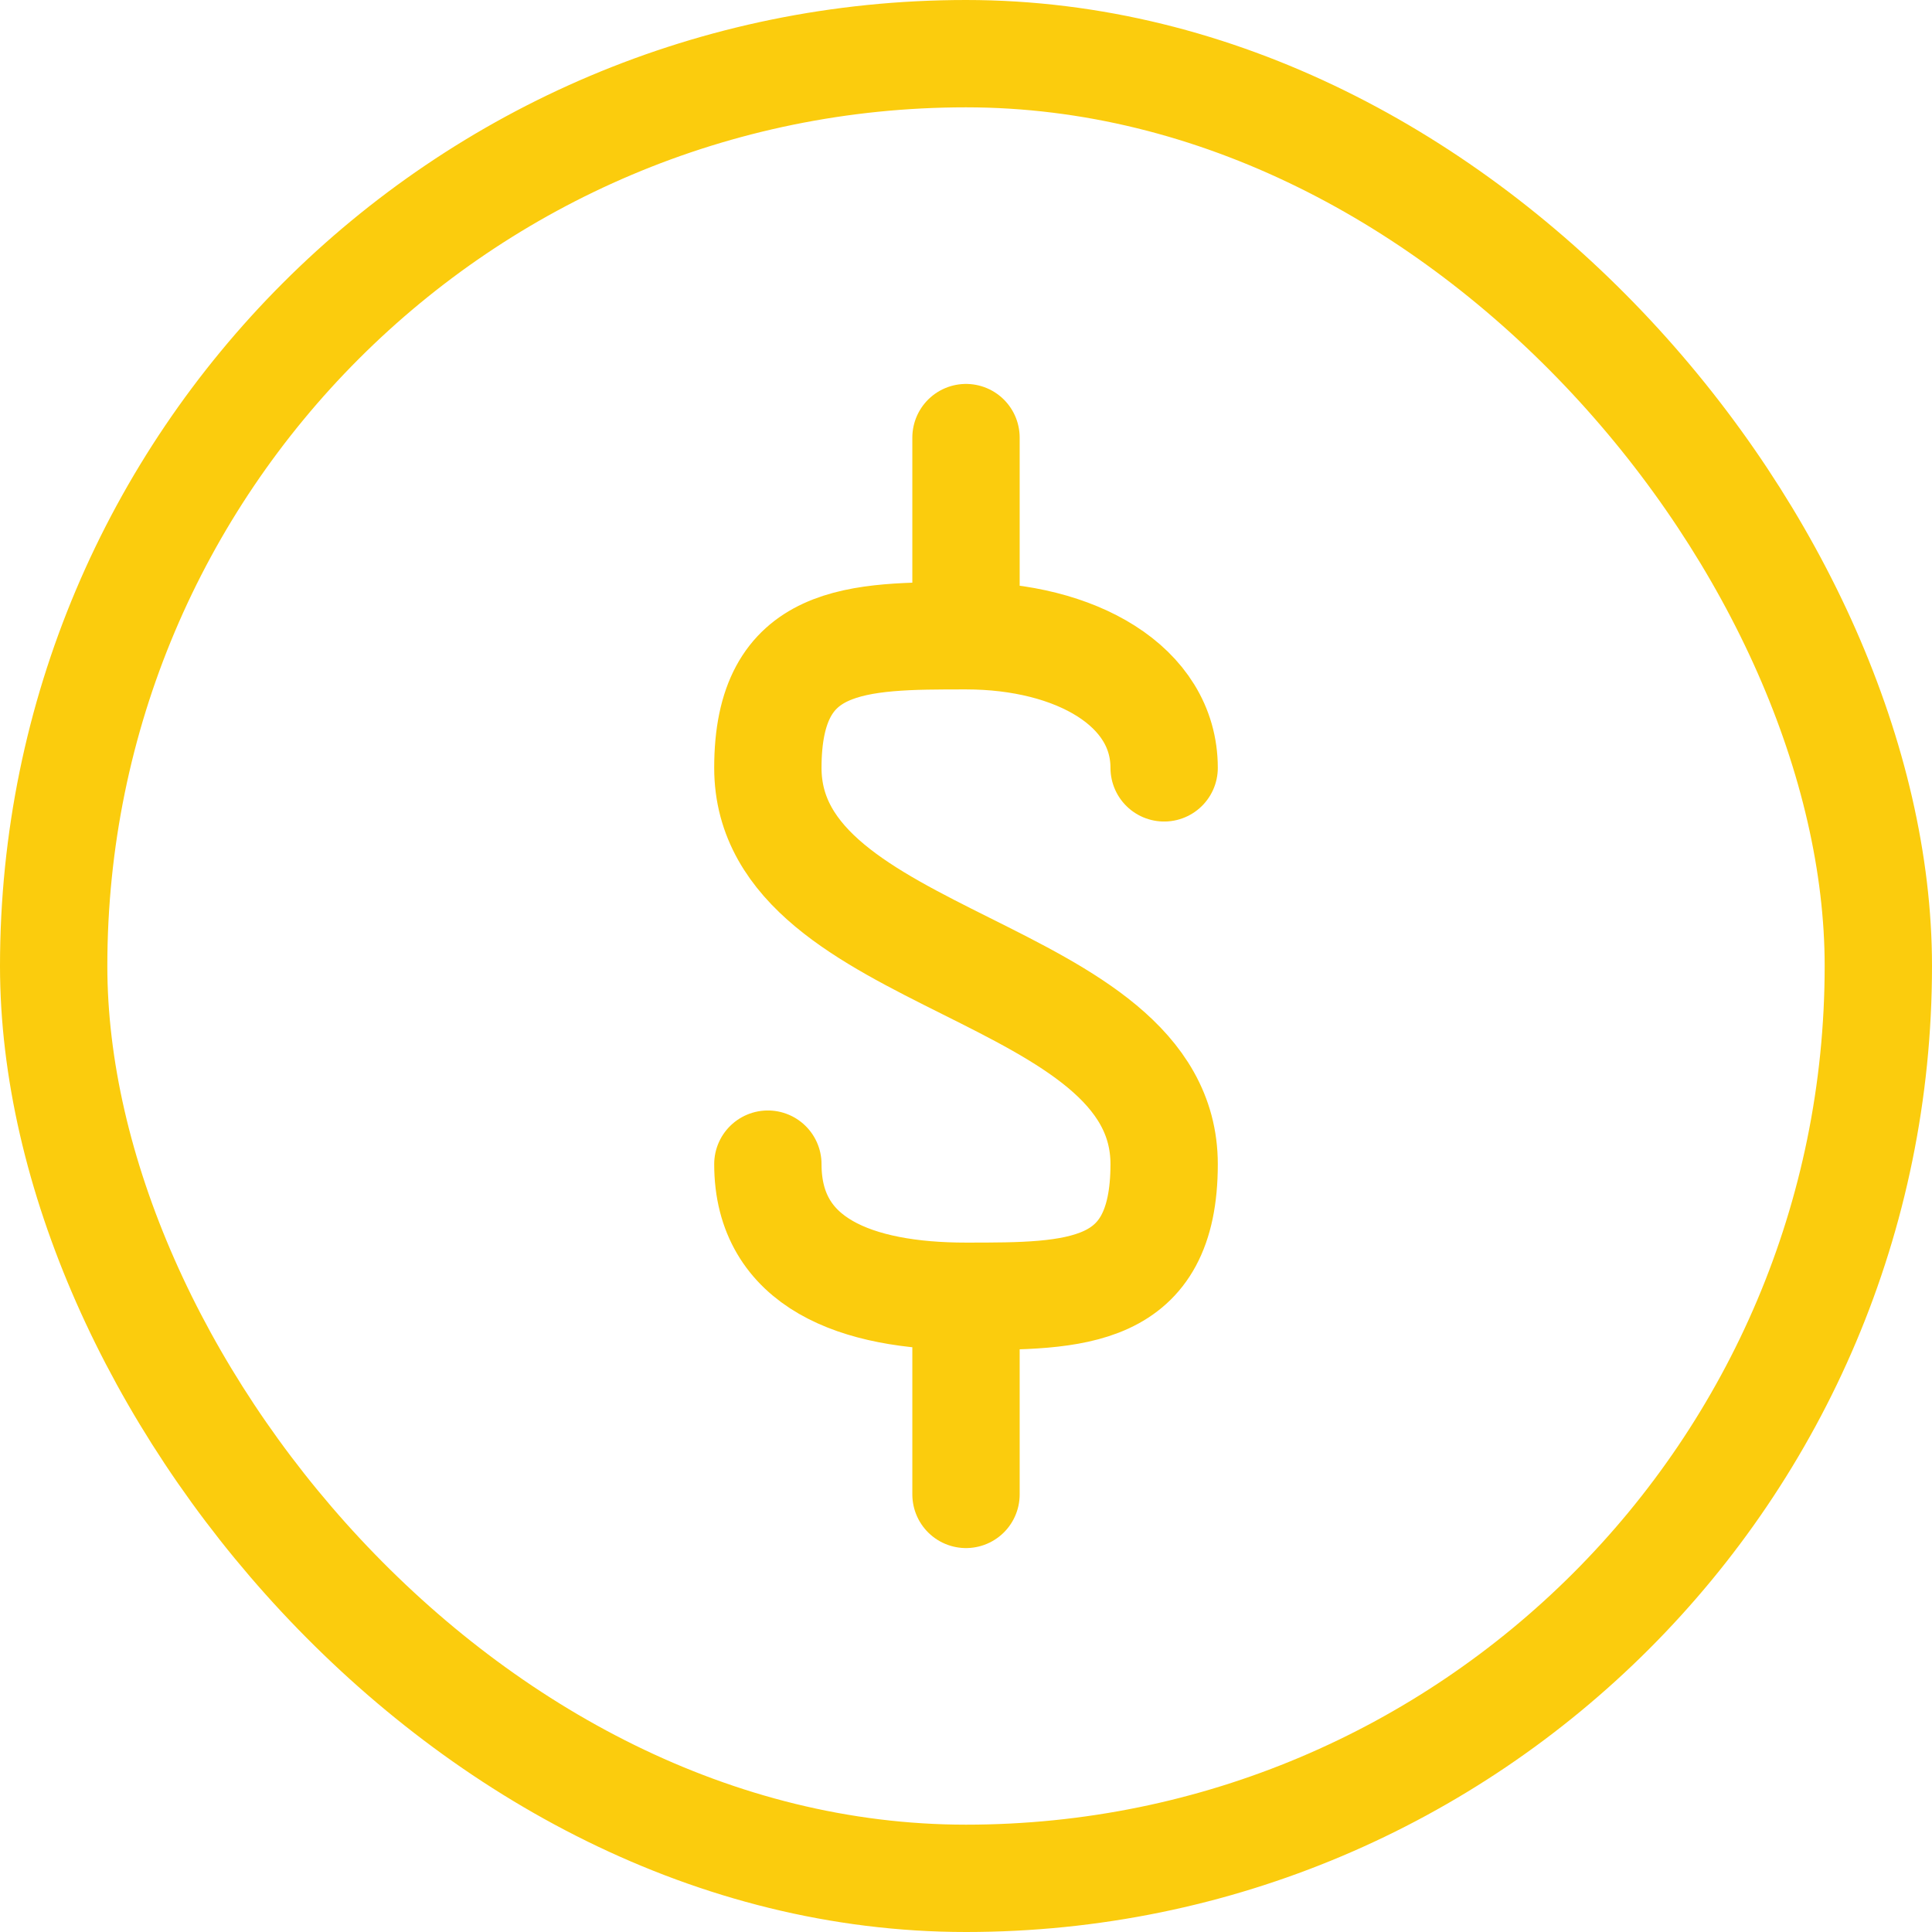 <svg xmlns="http://www.w3.org/2000/svg" width="18" height="18" fill="none" stroke="#fbcc0d"><path d="M9 5.923V4.077m0 1.846c-1.022 0-1.846 0-1.846 1.231C7.154 9 10.846 9 10.846 10.846c0 1.231-.825 1.231-1.846 1.231m0-6.154c1.022 0 1.846.468 1.846 1.231m-3.692 3.692c0 .923.825 1.231 1.846 1.231m0 0v1.846" stroke-linecap="round" stroke-linejoin="round"/><rect x=".5" y=".5" width="17" height="17" rx="8.5"/></svg>